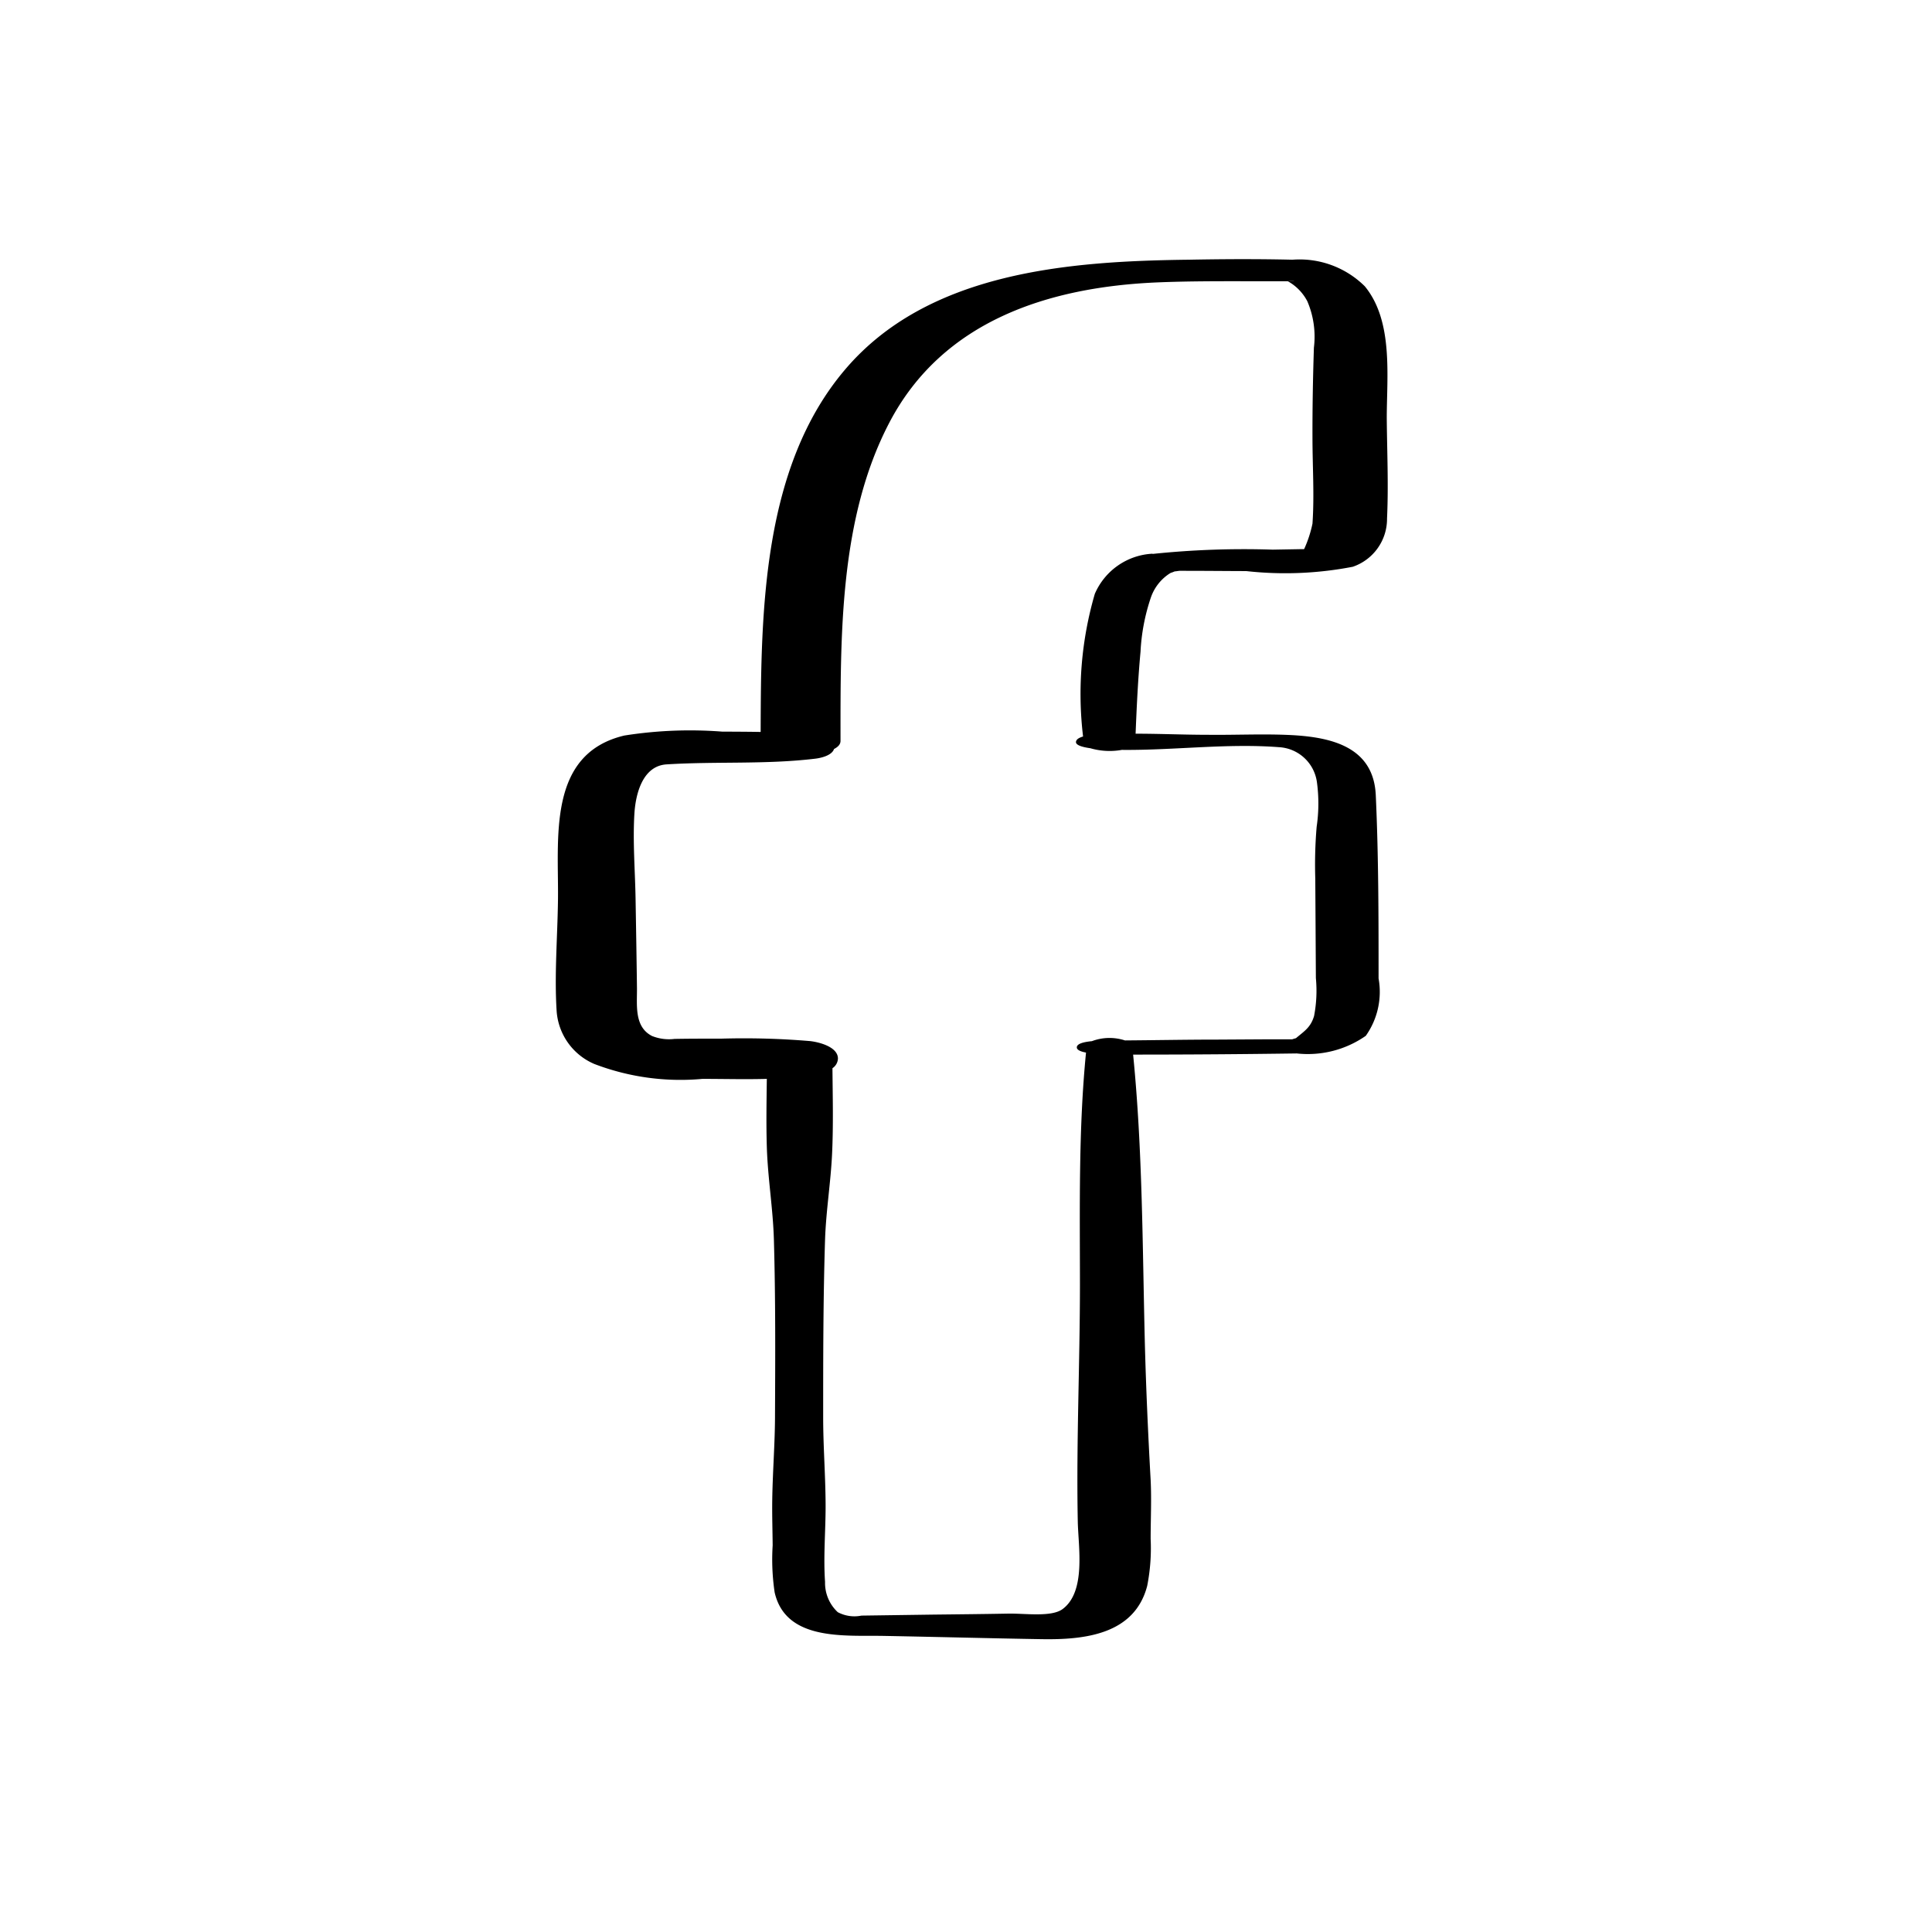 <svg xmlns="http://www.w3.org/2000/svg" width="42" height="42" viewBox="0 0 42 42">
	<g transform="translate(42.647 5)">
        <path d="M410.131,1439.023l.038,0,.089,0c.44,0,.88.005,1.321.006a7.712,7.712,0,0,0,2.315-.094,1.1,1.1,0,0,0,.745-1.053c.034-.723,0-1.456-.006-2.18,0-.906.147-2.107-.478-2.865a2.014,2.014,0,0,0-1.573-.577c-.752-.018-1.506-.014-2.258,0-2.6.031-5.671.26-7.477,2.4-1.784,2.11-1.818,5.231-1.825,7.866-.278-.005-.556-.006-.835-.007a9.148,9.148,0,0,0-2.129.085c-1.679.4-1.425,2.23-1.442,3.573-.01.8-.08,1.621-.029,2.418a1.353,1.353,0,0,0,.817,1.148,5.235,5.235,0,0,0,2.352.325c.466,0,.933.013,1.4,0-.006.491-.015.984,0,1.474.02.681.135,1.348.154,2.028.036,1.268.03,2.534.024,3.8,0,.616-.051,1.23-.06,1.846-.005.331.006.663.009.994a4.869,4.869,0,0,0,.043,1.02c.241,1.062,1.524.932,2.361.947,1.146.021,2.292.052,3.438.071.939.016,2.025-.1,2.3-1.158a4.225,4.225,0,0,0,.075-1.022c0-.426.021-.854,0-1.28-.055-.991-.1-1.982-.126-2.974-.052-2.089-.048-4.2-.255-6.274q1.779,0,3.558-.025a2.2,2.2,0,0,0,1.5-.383,1.653,1.653,0,0,0,.278-1.248c0-1.333,0-2.659-.061-3.989-.05-1.029-.935-1.252-1.822-1.3-.6-.032-1.211,0-1.815-.007-.527,0-1.056-.024-1.584-.024.024-.594.052-1.189.107-1.781a4.337,4.337,0,0,1,.222-1.171,1.014,1.014,0,0,1,.4-.523c.07-.042.016-.012.073-.034.115-.046.018-.009.09-.022C409.945,1439.05,410.088,1439.026,410.131,1439.023Zm2.358-6.3c.28,0,.039.01,0,0Zm-2.948,5.928a1.446,1.446,0,0,0-1.255.874,7.782,7.782,0,0,0-.255,3.1c-.083.024-.147.06-.154.115-.01.077.155.118.312.14a1.507,1.507,0,0,0,.685.036c1.137.011,2.284-.146,3.416-.059a.881.881,0,0,1,.826.77,3.452,3.452,0,0,1-.007.959,9.719,9.719,0,0,0-.03,1.127q.007,1.082.013,2.164a2.9,2.9,0,0,1-.039.823c-.073.248-.208.327-.394.483-.041.011-.068.02-.082.025h-.6l-1.015.006c-.673,0-1.347.013-2.02.018a1.085,1.085,0,0,0-.719.016c-.167.016-.328.052-.328.135,0,.057.086.092.2.113-.164,1.668-.133,3.357-.132,5.034,0,1.72-.081,3.445-.047,5.163.011.549.183,1.519-.329,1.9-.248.185-.842.089-1.207.1-.533.01-1.065.015-1.6.021l-1.567.022a.767.767,0,0,1-.515-.075.868.868,0,0,1-.276-.658c-.038-.538.011-1.089.012-1.629,0-.644-.052-1.287-.053-1.931,0-1.295,0-2.587.041-3.881.021-.628.124-1.243.153-1.87s.013-1.238.008-1.856a.265.265,0,0,0,.119-.21c0-.258-.421-.36-.609-.38a17.167,17.167,0,0,0-1.917-.053c-.342,0-.684,0-1.026.006a.992.992,0,0,1-.489-.063c-.392-.2-.324-.672-.328-1.042-.008-.643-.019-1.285-.03-1.928-.01-.614-.063-1.245-.026-1.859.027-.447.184-1.044.7-1.076,1.08-.068,2.162.006,3.24-.125.119-.015.353-.068.4-.209.087-.046.141-.1.141-.177,0-2.291-.027-4.844,1.066-6.927,1.162-2.214,3.472-2.941,5.825-3.04.68-.028,1.362-.026,2.042-.025h.791a1.055,1.055,0,0,1,.424.435,1.957,1.957,0,0,1,.143,1.01c-.021.651-.033,1.3-.031,1.953,0,.619.043,1.254,0,1.872a2.59,2.59,0,0,1-.178.546l-.008.008h-.06l-.617.011A19.061,19.061,0,0,0,409.541,1438.656Z" transform="translate(-427.133 -1431.614)" />
    </g>
</svg>
